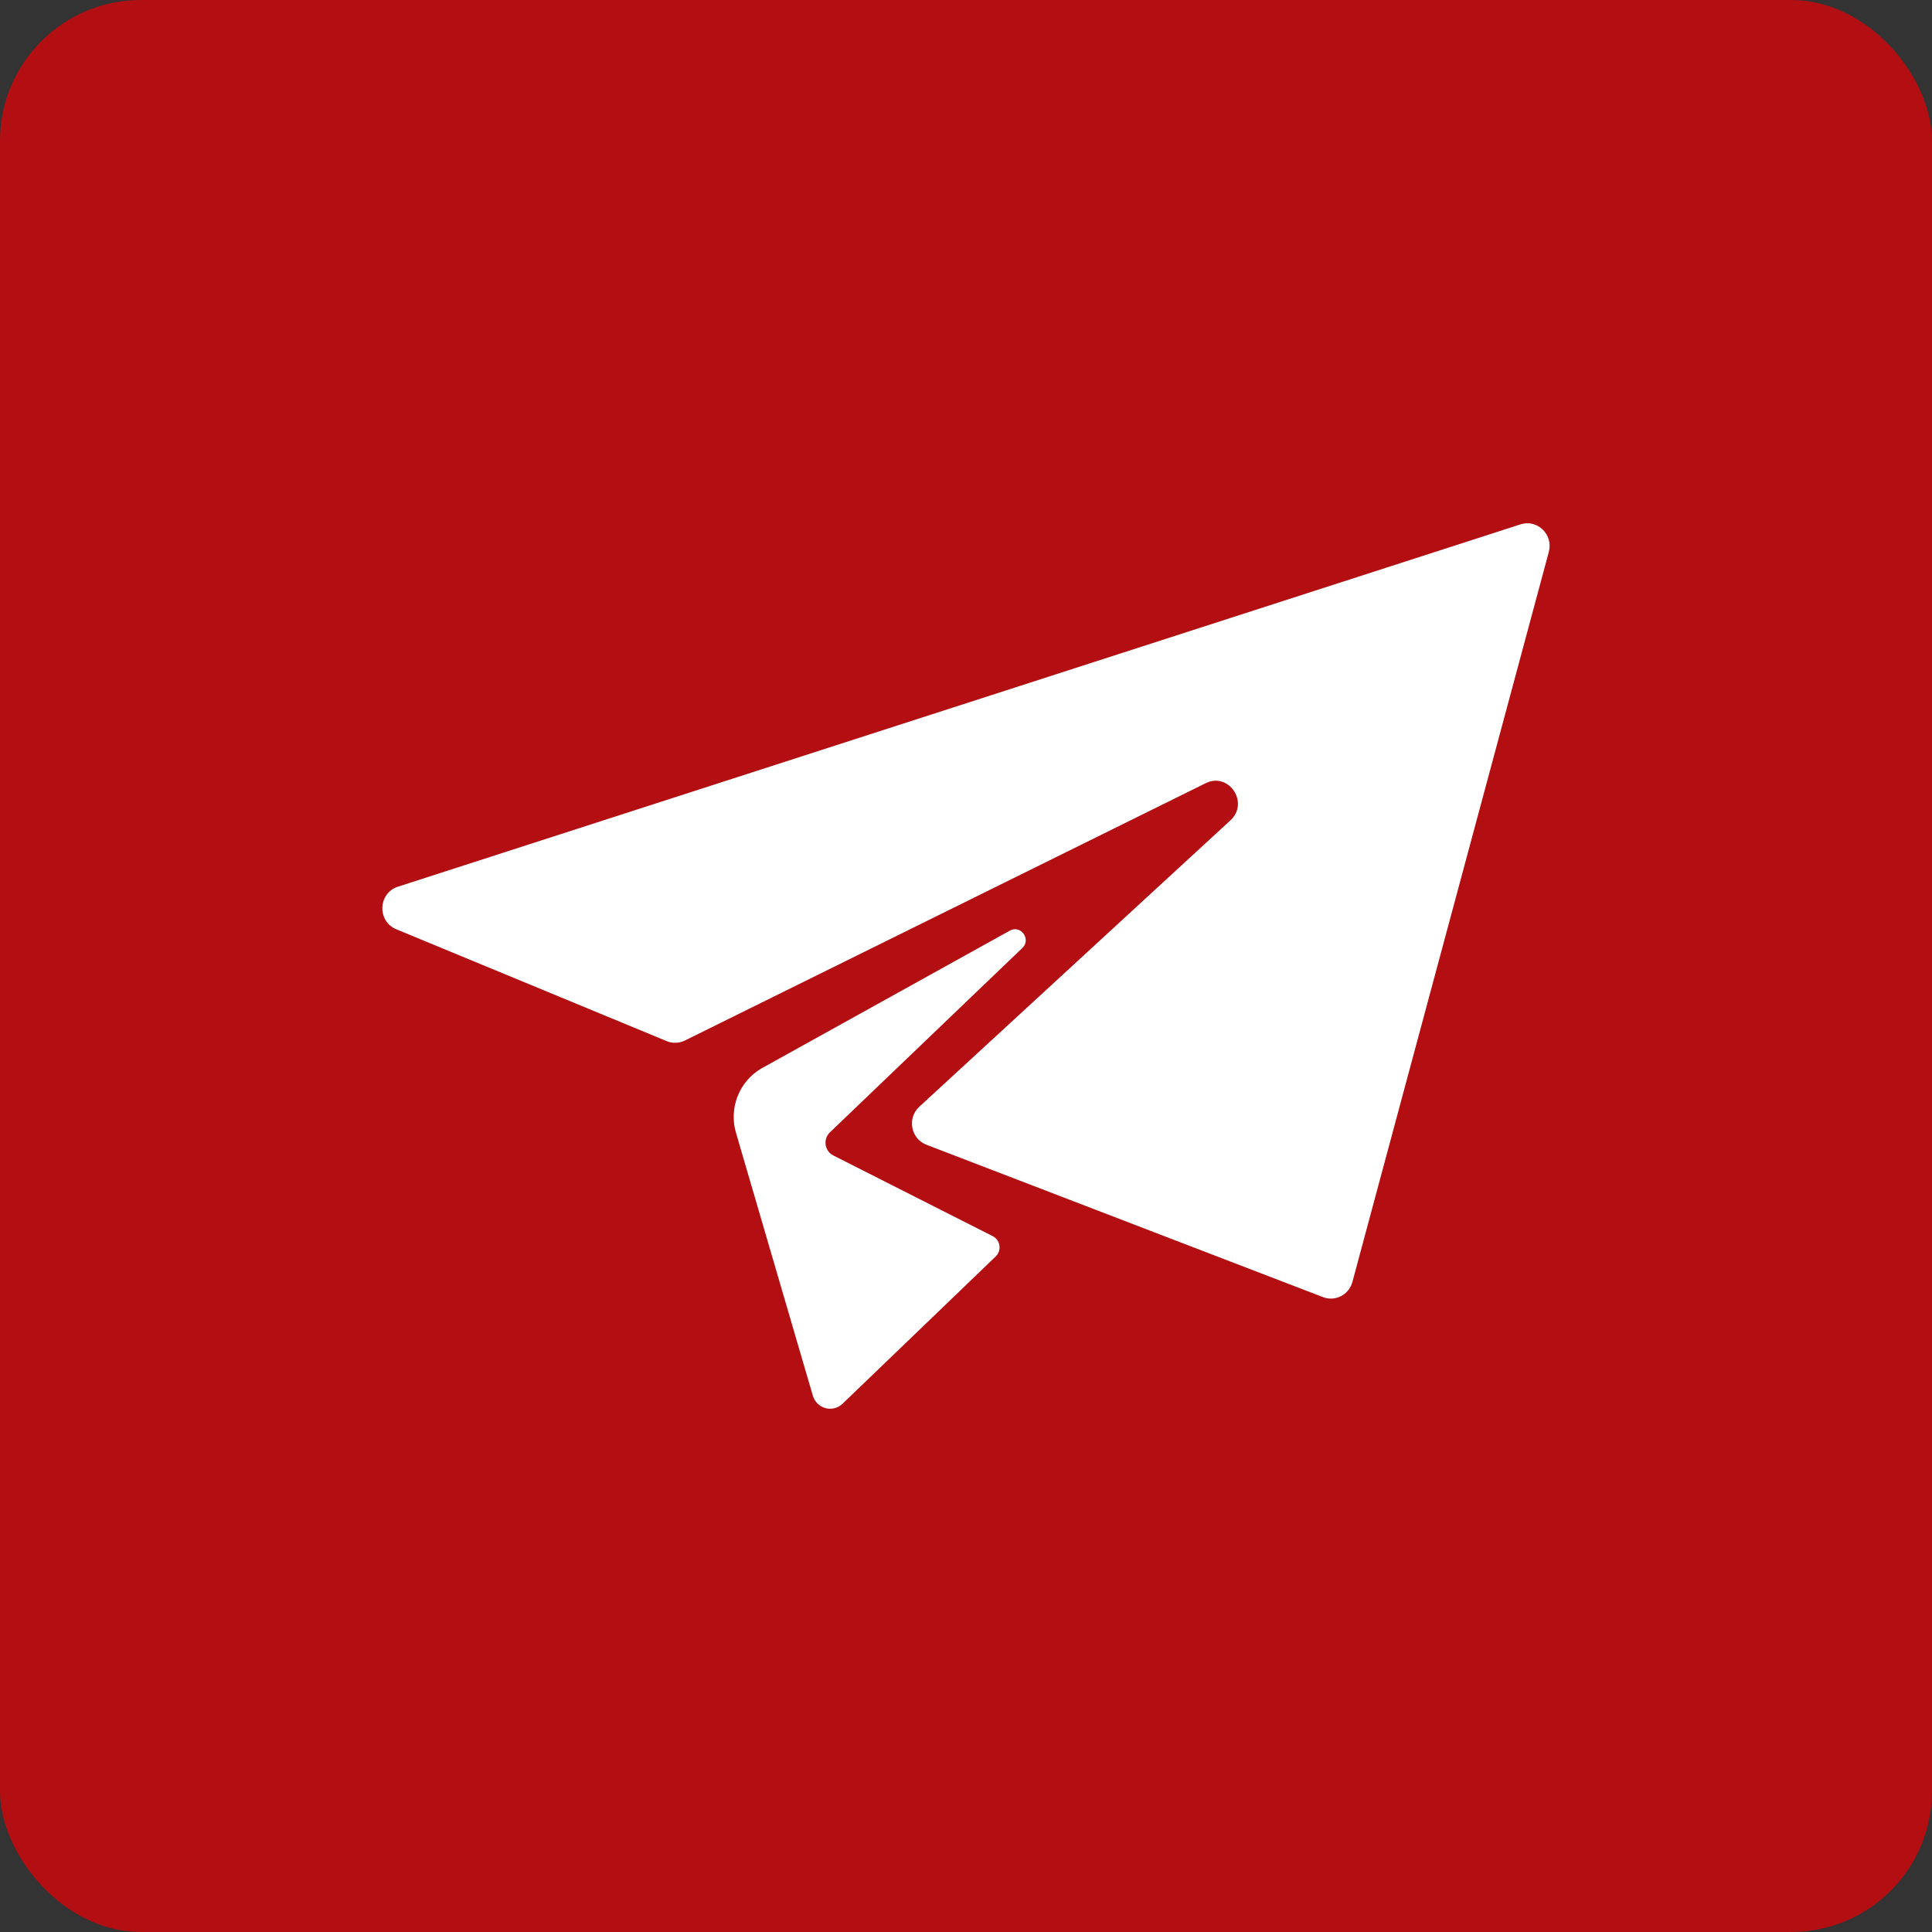 <svg xmlns="http://www.w3.org/2000/svg" width="57" height="57" viewBox="0 0 57 57" fill="none"><rect x="0" y="0" width="57" height="57" fill="#333333" stroke="none"/><rect width="57" height="57" rx="4.156" fill="#B30E11"></rect><g clip-path="url(#clip0_275_434)"><path d="M11.74 26.16L44.86 15.47C45.358 15.309 45.832 15.772 45.695 16.283L39.9 37.821C39.798 38.201 39.395 38.409 39.032 38.269L27.331 33.773C26.871 33.596 26.757 32.988 27.122 32.652L36.301 24.203C36.865 23.684 36.256 22.768 35.571 23.107L20.205 30.699C20.037 30.782 19.842 30.788 19.669 30.716L11.691 27.416C11.121 27.18 11.153 26.349 11.74 26.16ZM30.151 27.98C30.439 27.726 30.119 27.268 29.787 27.46L22.465 31.522C21.805 31.904 21.494 32.701 21.719 33.439L23.981 41.175C24.096 41.567 24.58 41.693 24.867 41.406L29.381 37.065C29.566 36.88 29.507 36.563 29.268 36.46L24.584 34.089C24.327 33.958 24.276 33.608 24.485 33.408L30.151 27.98Z" fill="white"></path></g><defs><clipPath id="clip0_275_434"><rect width="34.438" height="26.125" fill="white" transform="translate(11.281 15.438)"></rect></clipPath></defs></svg>